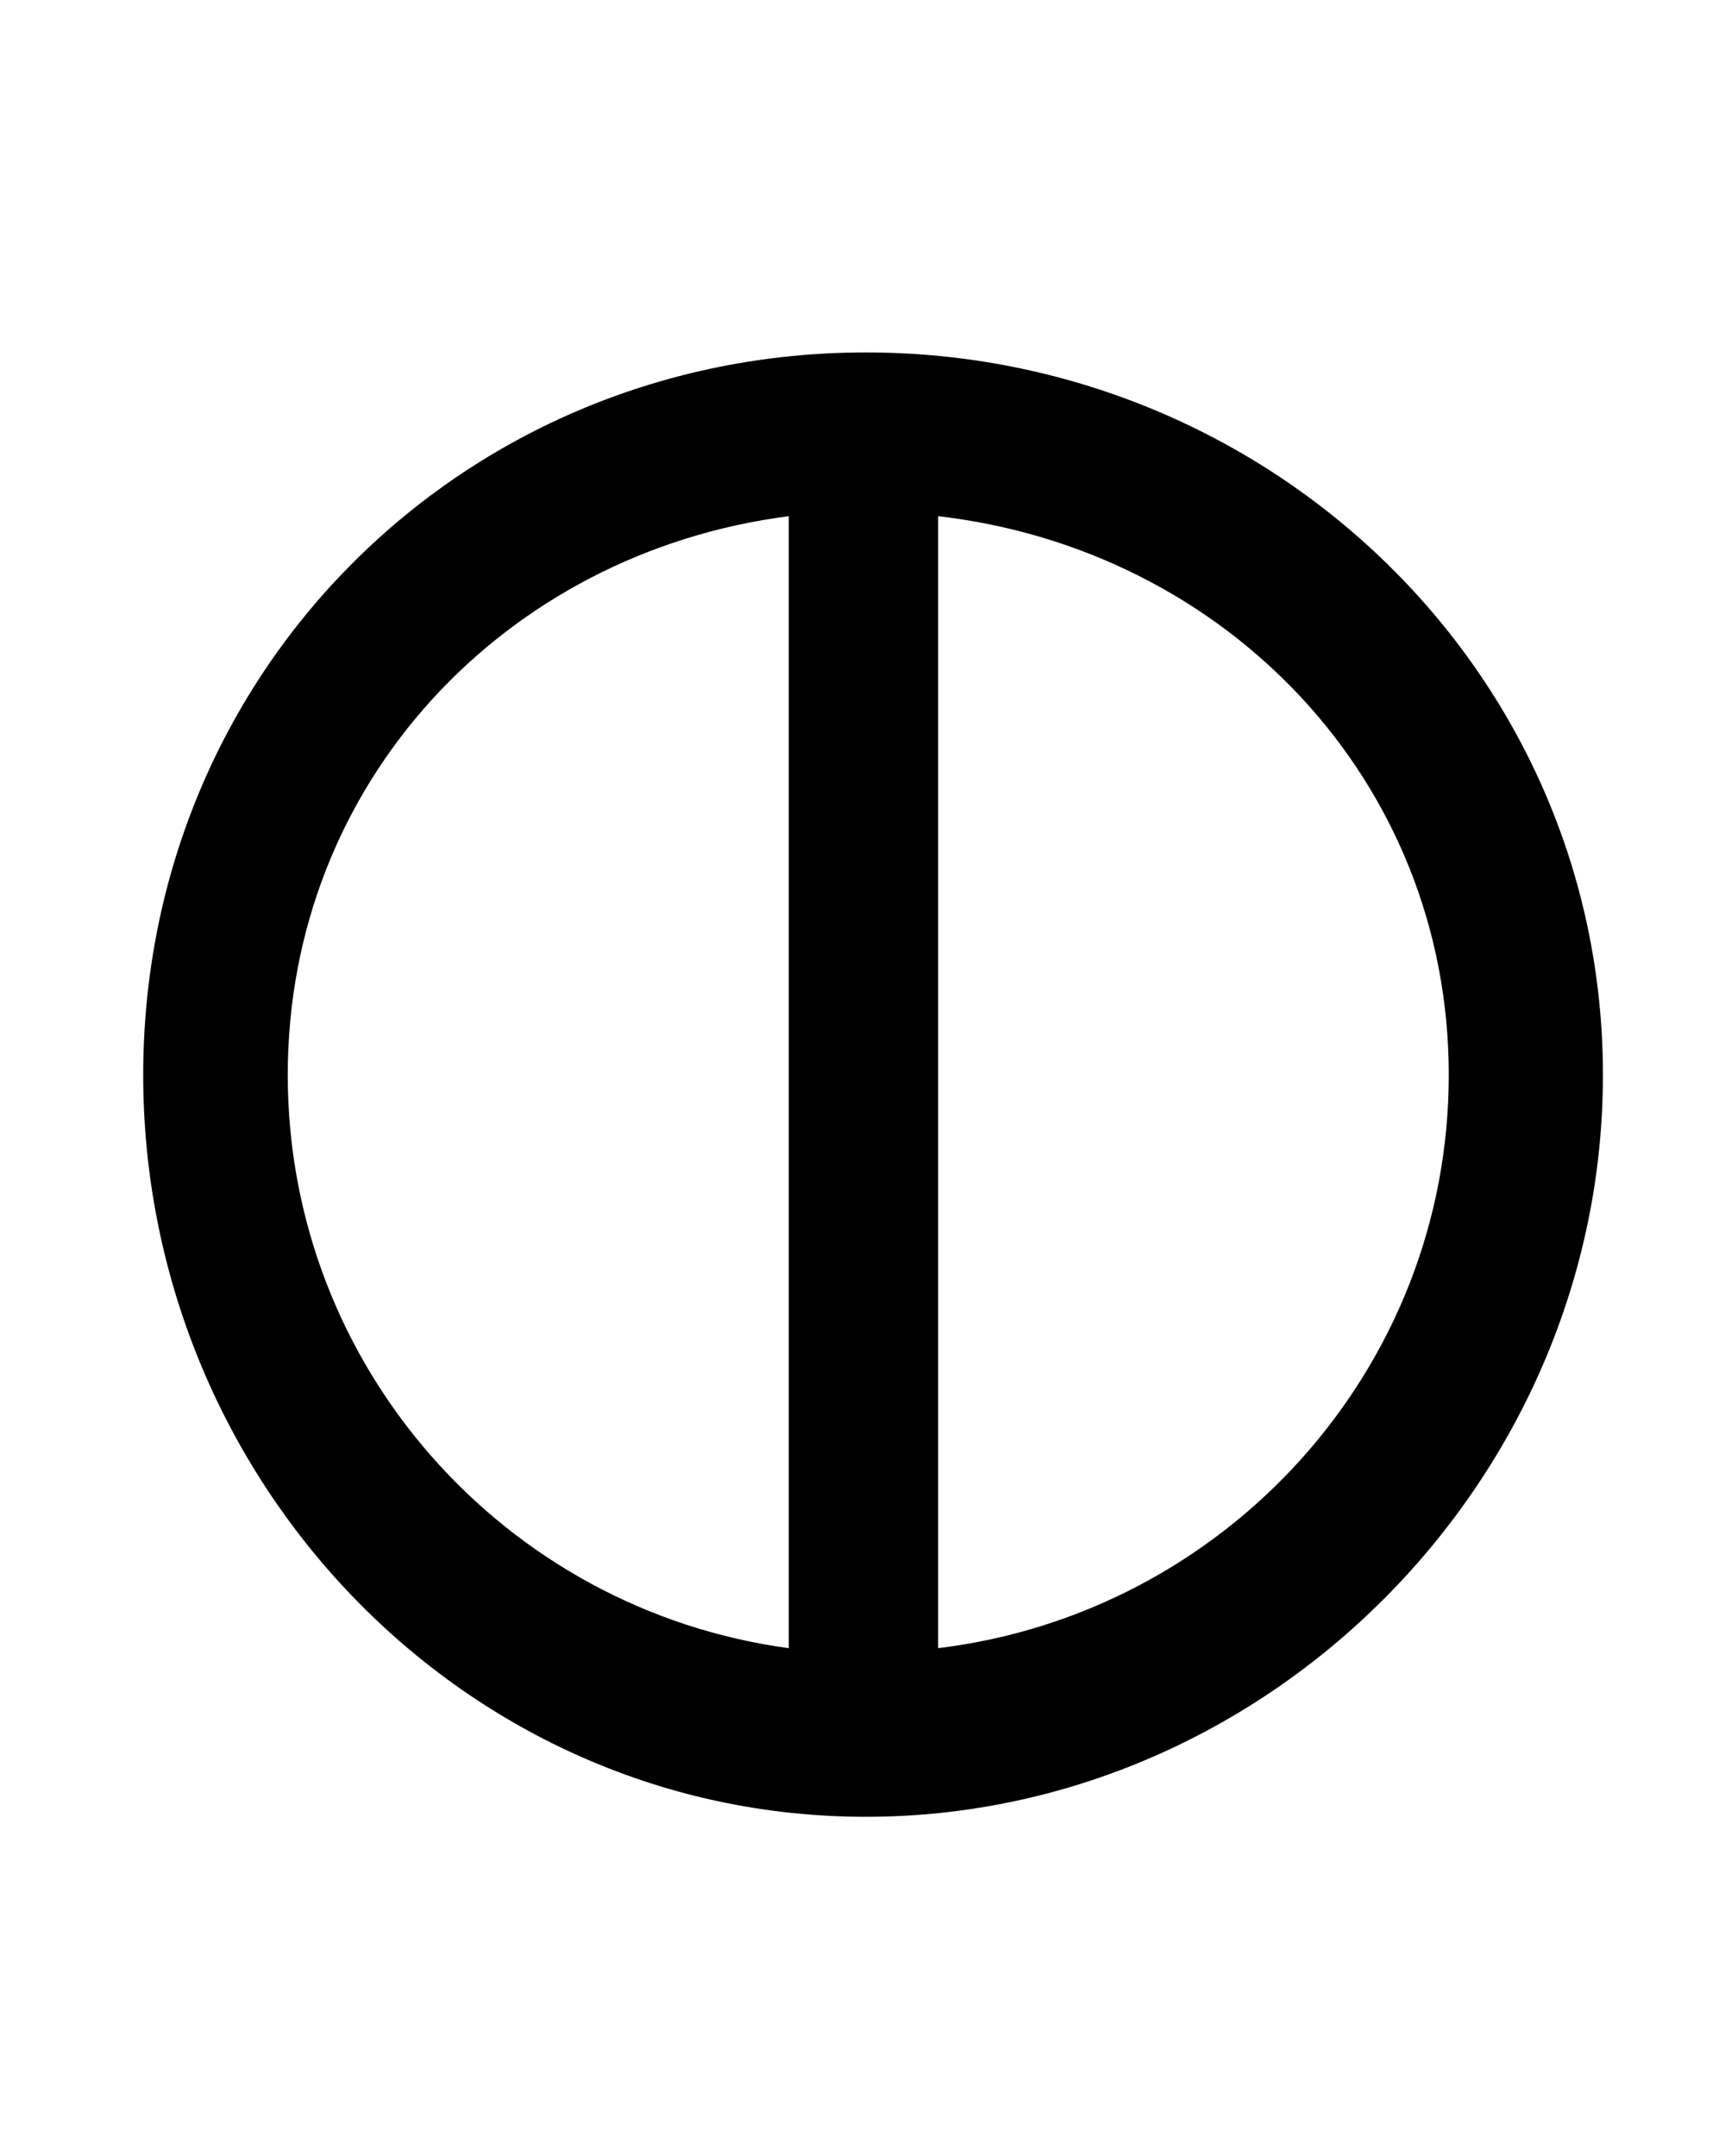 <?xml version="1.0" encoding="UTF-8" standalone="no"?>
<!-- Created with Inkscape (http://www.inkscape.org/) -->
<svg
   xmlns:svg="http://www.w3.org/2000/svg"
   xmlns="http://www.w3.org/2000/svg"
   version="1.0"
   width="42.52"
   height="53.15"
   id="svg2">
  <defs
     id="defs4" />
  <g
     id="layer2"
     style="display:none">
    <rect
       width="31.949"
       height="34.973"
       ry="0.213"
       x="5.007"
       y="9.263"
       id="rect3211"
       style="fill:none;fill-opacity:1;fill-rule:nonzero;stroke:#000000;stroke-width:0.07;stroke-linecap:butt;stroke-linejoin:miter;marker:none;marker-start:none;marker-mid:none;marker-end:none;stroke-miterlimit:4;stroke-dasharray:none;stroke-dashoffset:0;stroke-opacity:1;visibility:visible;display:inline;overflow:visible;enable-background:accumulate" />
    <rect
       width="42.52"
       height="53.15"
       ry="0.324"
       x="-3.1811524e-06"
       y="-1.6357421e-06"
       id="rect2383"
       style="fill:none;fill-opacity:1;fill-rule:nonzero;stroke:#000000;stroke-width:0.1;stroke-linecap:butt;stroke-linejoin:miter;marker:none;marker-start:none;marker-mid:none;marker-end:none;stroke-miterlimit:4;stroke-dasharray:none;stroke-dashoffset:0;stroke-opacity:1;visibility:visible;display:inline;overflow:visible;enable-background:accumulate" />
  </g>
  <path
     d="M 21.343,8.688 C 11.43,8.688 3.53,16.524 3.53,26.5 C 3.53,36.477 11.43,44.788 21.343,44.788 C 31.255,44.788 39.511,36.477 39.511,26.5 C 39.511,16.524 31.255,8.687 21.343,8.688 z M 19.443,12.725 L 19.443,40.631 C 12.45,39.687 7.093,33.702 7.093,26.5 C 7.092,19.298 12.45,13.623 19.443,12.725 z M 23.124,12.725 C 30.209,13.543 35.711,19.233 35.711,26.5 C 35.711,33.767 30.209,39.771 23.124,40.631 L 23.124,12.725 z"
     id="path4200"
     style="opacity:1;fill:#000000;fill-opacity:1;fill-rule:evenodd;stroke:none;stroke-width:0.362;stroke-linecap:butt;stroke-linejoin:miter;marker:none;stroke-miterlimit:4;stroke-dasharray:none;stroke-dashoffset:0;stroke-opacity:1;visibility:visible;display:inline;overflow:visible;enable-background:accumulate" />
</svg>
